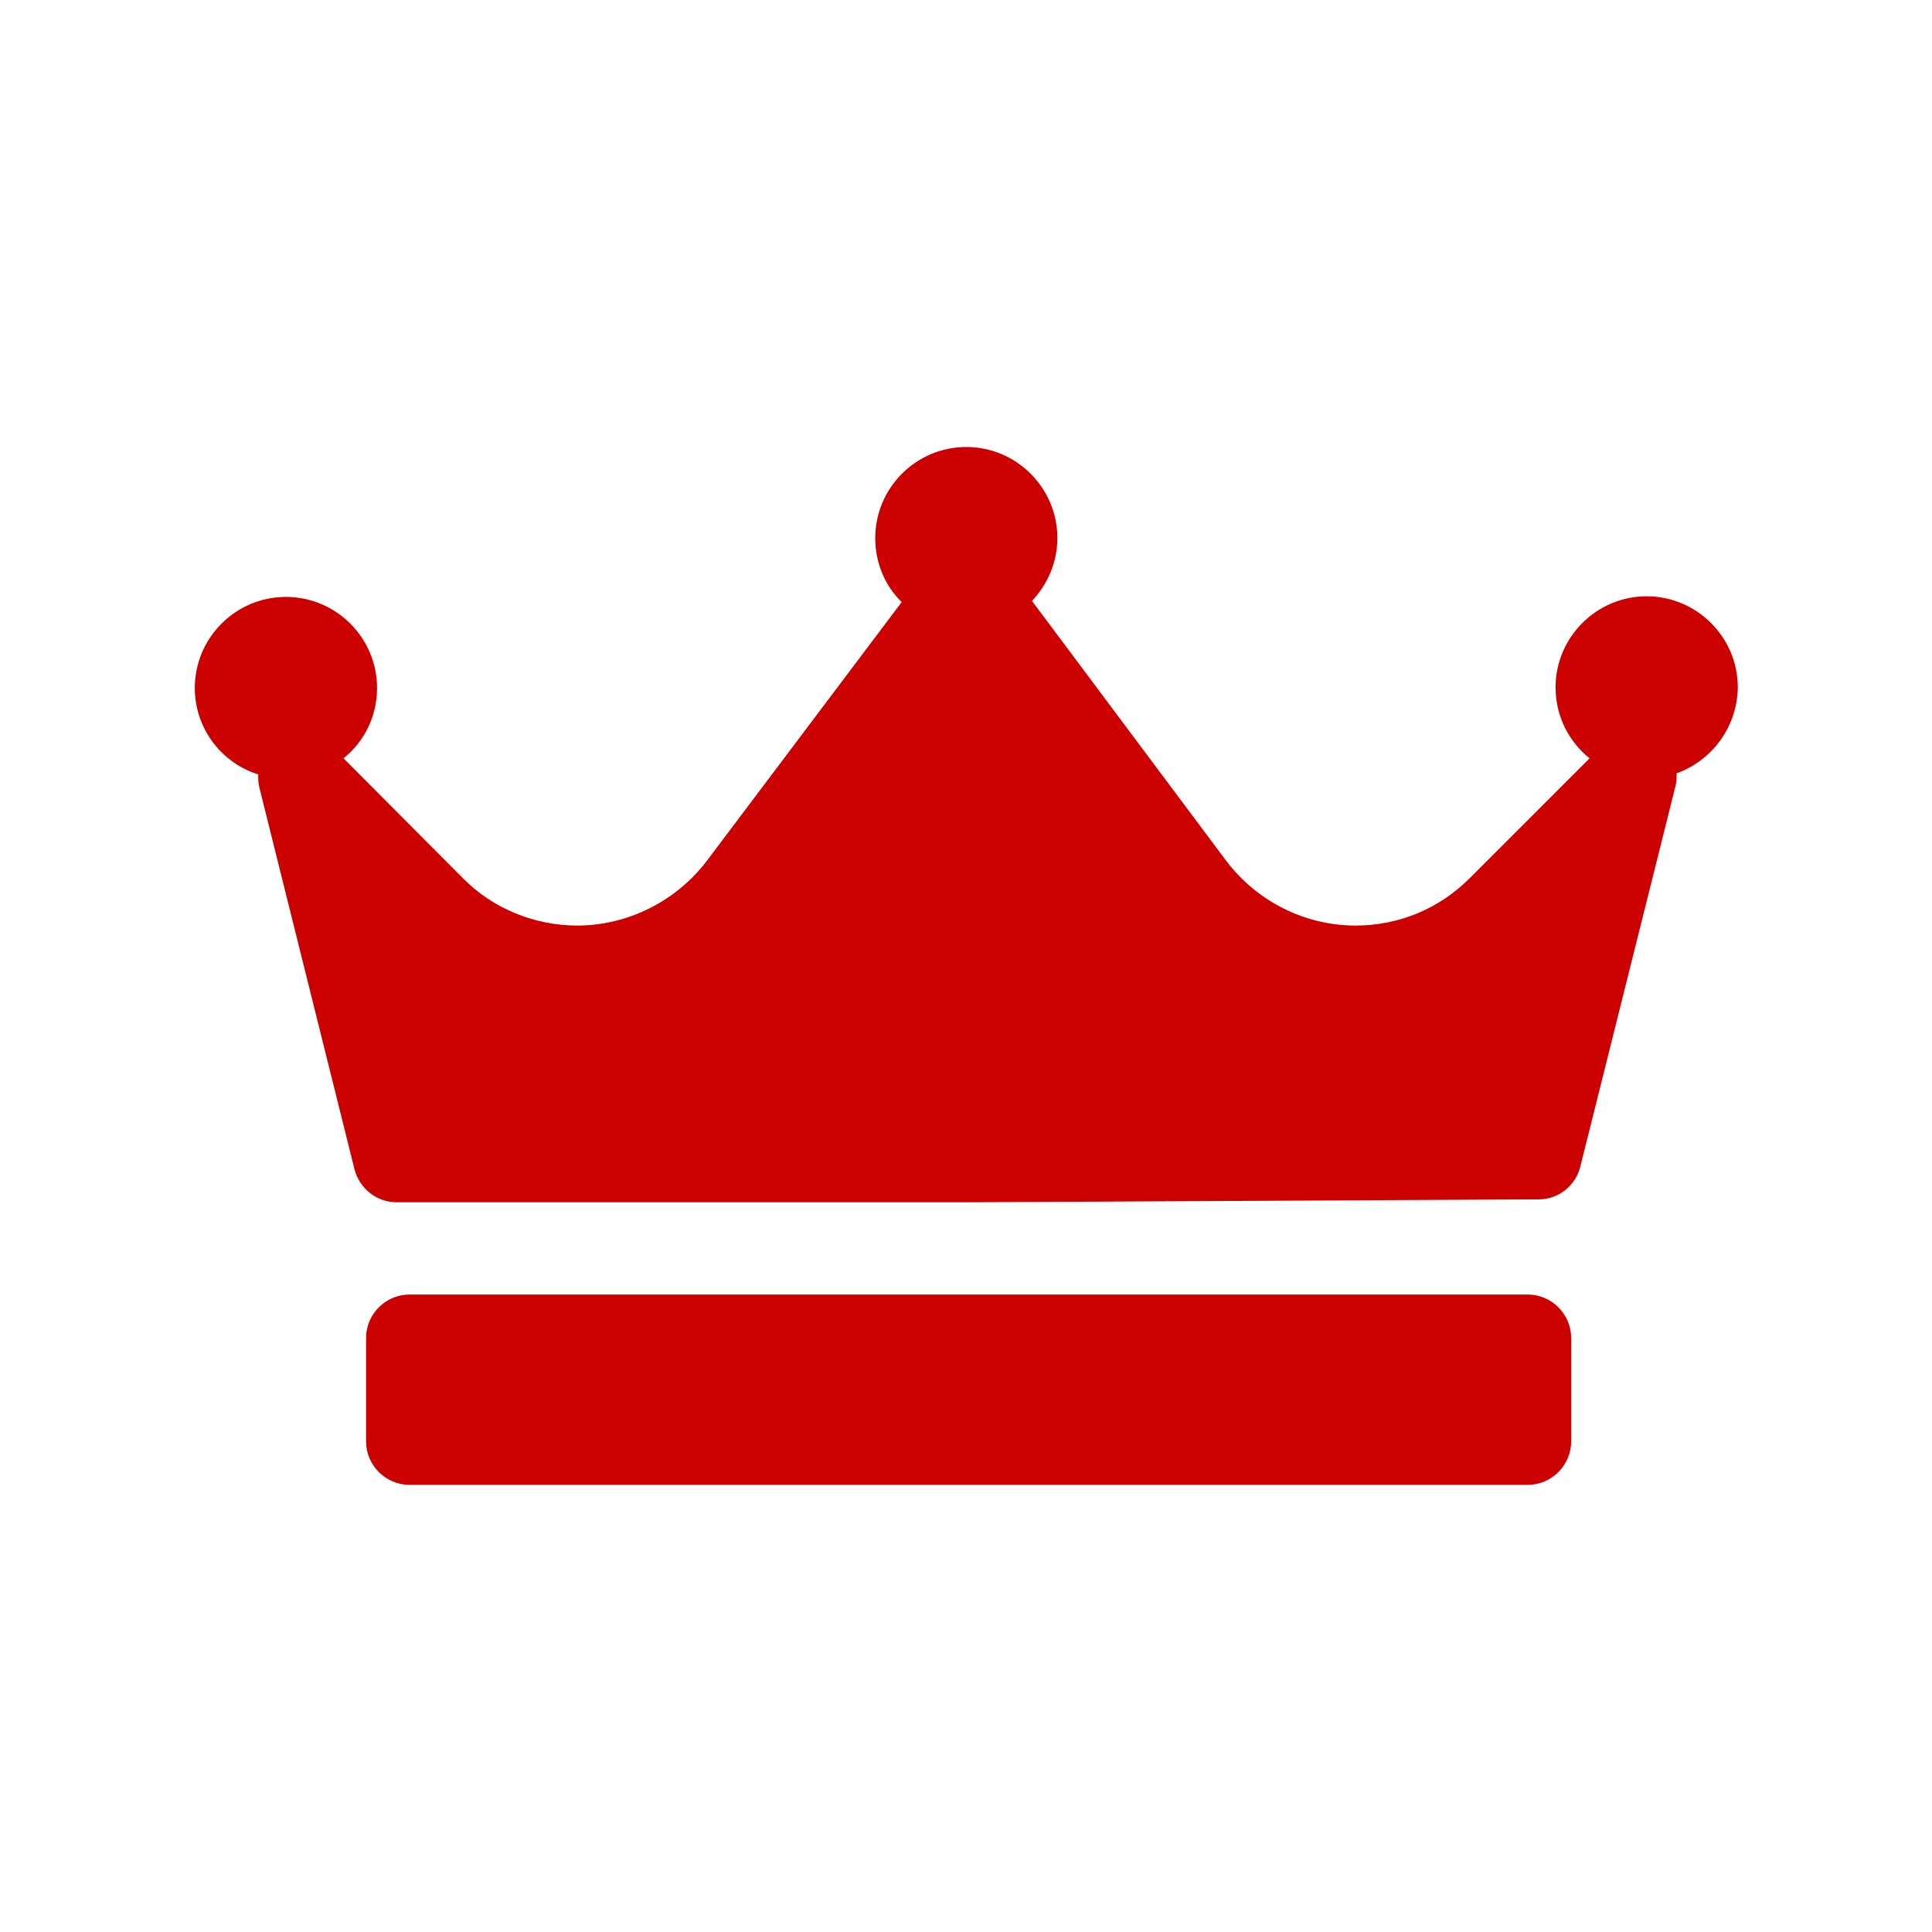 <svg version="1.0" preserveAspectRatio="xMidYMid meet" height="100" viewBox="0 0 75 75" zoomAndPan="magnify" width="100" xmlns:xlink="http://www.w3.org/1999/xlink" xmlns="http://www.w3.org/2000/svg"><defs><clipPath id="f7405b8ef5"><path clip-rule="nonzero" d="M 7.5 17.352 L 67.5 17.352 L 67.5 57.852 L 7.5 57.852 Z M 7.5 17.352"></path></clipPath></defs><rect fill-opacity="1" height="90" y="-7.5" fill="#ffffff" width="90" x="-7.5"></rect><rect fill-opacity="1" height="90" y="-7.5" fill="#ffffff" width="90" x="-7.5"></rect><g clip-path="url(#f7405b8ef5)"><path fill-rule="nonzero" fill-opacity="1" d="M 65.086 30.02 C 65.086 30.176 65.086 30.355 65.043 30.512 L 61.348 45.285 C 61.168 46.023 60.5 46.559 59.738 46.559 L 37.578 46.672 L 15.398 46.672 C 14.637 46.672 13.965 46.156 13.762 45.395 L 10.07 30.578 C 10.023 30.398 10.023 30.223 10.023 30.062 C 8.594 29.617 7.562 28.273 7.562 26.707 C 7.562 24.758 9.152 23.172 11.098 23.172 C 13.047 23.172 14.637 24.758 14.637 26.707 C 14.637 27.805 14.145 28.789 13.336 29.438 L 17.973 34.094 C 19.113 35.258 20.746 35.93 22.402 35.93 C 24.371 35.93 26.23 34.988 27.418 33.445 L 35.004 23.371 C 34.355 22.746 33.977 21.852 33.977 20.887 C 33.977 18.941 35.562 17.352 37.512 17.352 C 39.457 17.352 41.047 18.941 41.047 20.887 C 41.047 21.828 40.668 22.68 40.062 23.328 L 47.605 33.422 C 48.793 34.988 50.648 35.93 52.621 35.93 C 54.297 35.93 55.863 35.281 57.051 34.094 L 61.707 29.438 C 60.902 28.789 60.387 27.805 60.387 26.684 C 60.387 24.738 61.977 23.148 63.922 23.148 C 65.871 23.148 67.461 24.738 67.461 26.684 C 67.438 28.23 66.453 29.527 65.086 30.02 Z M 60.992 51.934 C 60.992 51.016 60.23 50.254 59.312 50.254 L 15.891 50.254 C 14.973 50.254 14.211 51.016 14.211 51.934 L 14.211 55.961 C 14.211 56.879 14.973 57.641 15.891 57.641 L 59.312 57.641 C 60.23 57.641 60.992 56.879 60.992 55.961 Z M 60.992 51.934" fill="#cc0000"></path></g></svg>